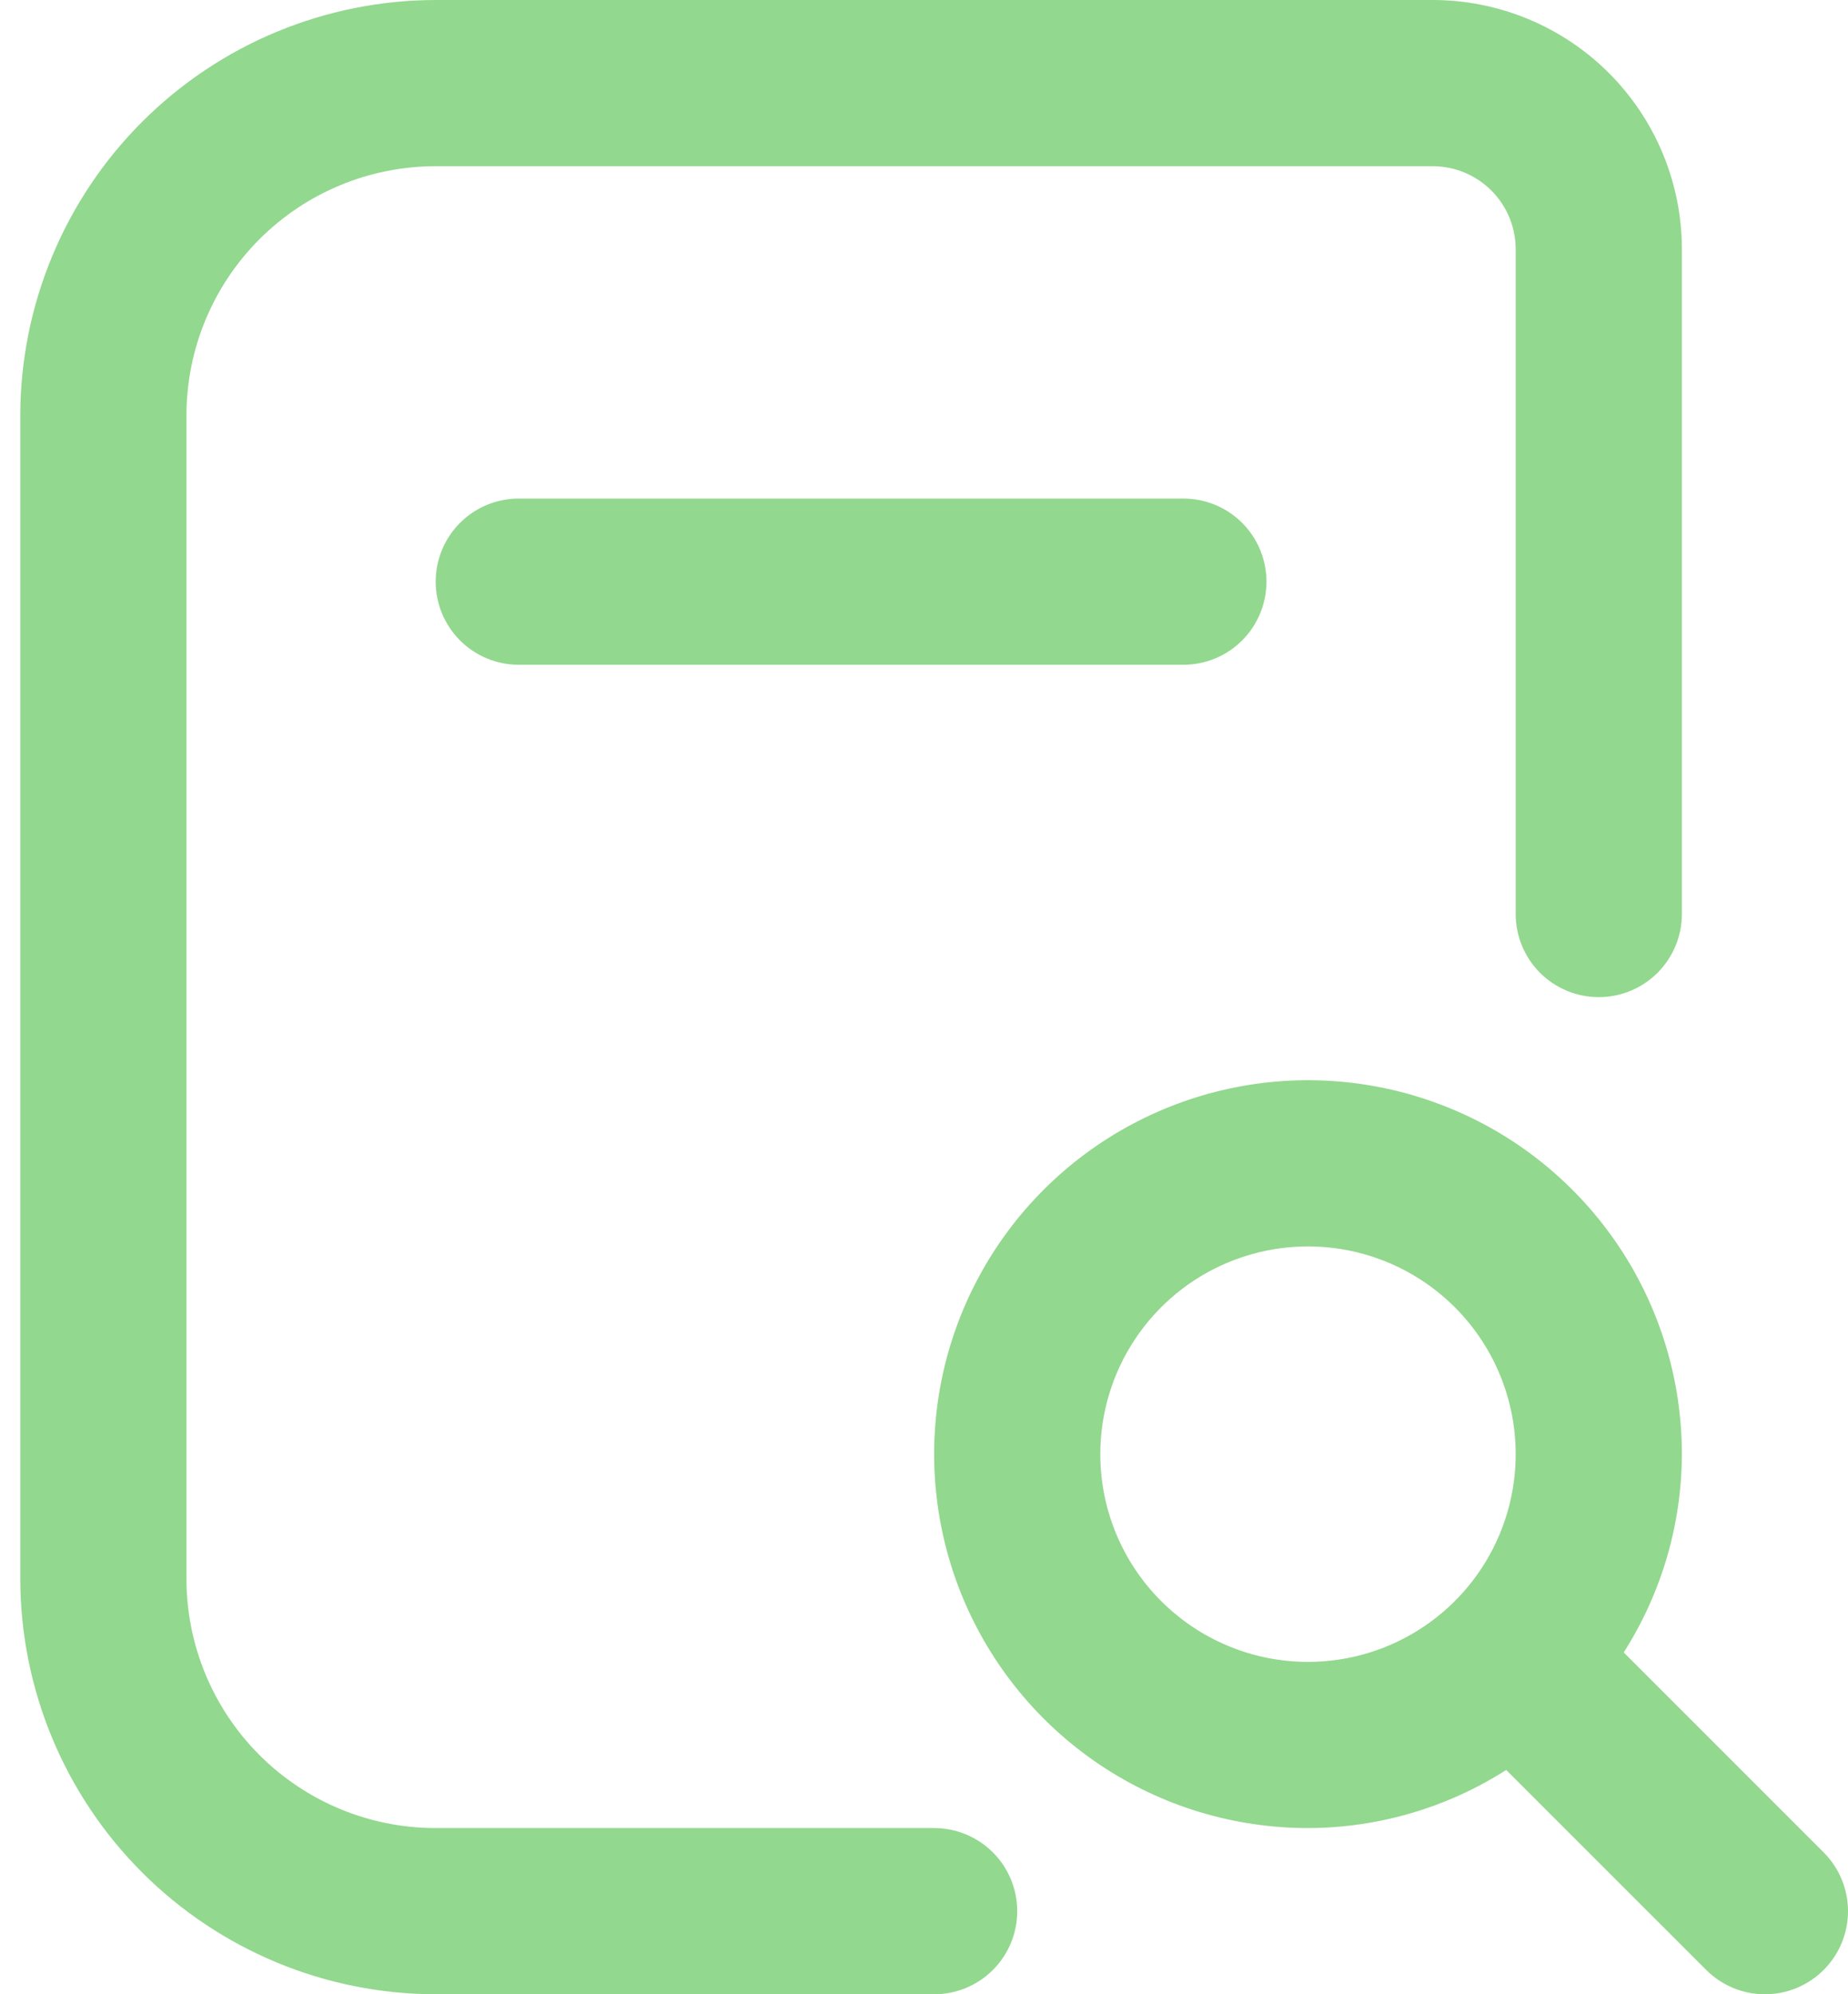 <svg width="38" height="41" viewBox="0 0 38 41" fill="none" xmlns="http://www.w3.org/2000/svg">
<path d="M24.334 10.25C24.787 10.25 25.221 10.43 25.542 10.75C25.862 11.071 26.042 11.505 26.042 11.958C26.042 12.411 25.862 12.846 25.542 13.166C25.221 13.487 24.787 13.667 24.334 13.667H10.667C10.214 13.667 9.779 13.487 9.459 13.166C9.139 12.846 8.959 12.411 8.959 11.958C8.959 11.505 9.139 11.071 9.459 10.75C9.779 10.43 10.214 10.25 10.667 10.25H24.334ZM37.5 40.499C37.179 40.82 36.745 41 36.292 41C35.839 41 35.405 40.82 35.084 40.499L30.972 36.388C29.755 37.165 28.341 37.58 26.896 37.583C25.376 37.583 23.889 37.133 22.625 36.288C21.361 35.443 20.376 34.242 19.794 32.838C19.212 31.433 19.06 29.887 19.356 28.396C19.653 26.905 20.385 25.535 21.46 24.46C22.535 23.385 23.905 22.653 25.396 22.356C26.888 22.059 28.433 22.212 29.838 22.794C31.243 23.375 32.443 24.361 33.288 25.625C34.133 26.889 34.584 28.375 34.584 29.896C34.58 31.34 34.165 32.754 33.388 33.972L37.5 38.084C37.82 38.404 38 38.839 38 39.292C38 39.745 37.82 40.179 37.5 40.499ZM26.896 34.167C27.741 34.167 28.567 33.916 29.269 33.447C29.971 32.978 30.519 32.311 30.842 31.53C31.165 30.75 31.25 29.891 31.085 29.063C30.92 28.234 30.513 27.473 29.916 26.876C29.319 26.279 28.558 25.872 27.729 25.707C26.901 25.542 26.042 25.627 25.262 25.95C24.481 26.273 23.814 26.821 23.345 27.523C22.876 28.225 22.625 29.051 22.625 29.896C22.625 31.029 23.075 32.115 23.876 32.916C24.677 33.717 25.764 34.167 26.896 34.167ZM19.209 37.583H8.959C7.599 37.583 6.296 37.043 5.335 36.082C4.374 35.121 3.834 33.818 3.834 32.458V8.542C3.834 7.182 4.374 5.879 5.335 4.918C6.296 3.957 7.599 3.417 8.959 3.417H29.459C29.912 3.417 30.346 3.597 30.667 3.917C30.987 4.237 31.167 4.672 31.167 5.125V18.792C31.167 19.245 31.347 19.679 31.667 20C31.988 20.32 32.422 20.5 32.875 20.5C33.328 20.5 33.763 20.32 34.083 20C34.404 19.679 34.584 19.245 34.584 18.792V5.125C34.584 3.766 34.044 2.462 33.083 1.501C32.121 0.54 30.818 0 29.459 0L8.959 0C6.694 0.003 4.523 0.904 2.922 2.505C1.321 4.106 0.42 6.277 0.417 8.542V32.458C0.42 34.723 1.321 36.894 2.922 38.495C4.523 40.096 6.694 40.997 8.959 41H19.209C19.662 41 20.096 40.82 20.417 40.5C20.737 40.179 20.917 39.745 20.917 39.292C20.917 38.839 20.737 38.404 20.417 38.084C20.096 37.763 19.662 37.583 19.209 37.583Z" fill="#92D88E"/>
</svg>
